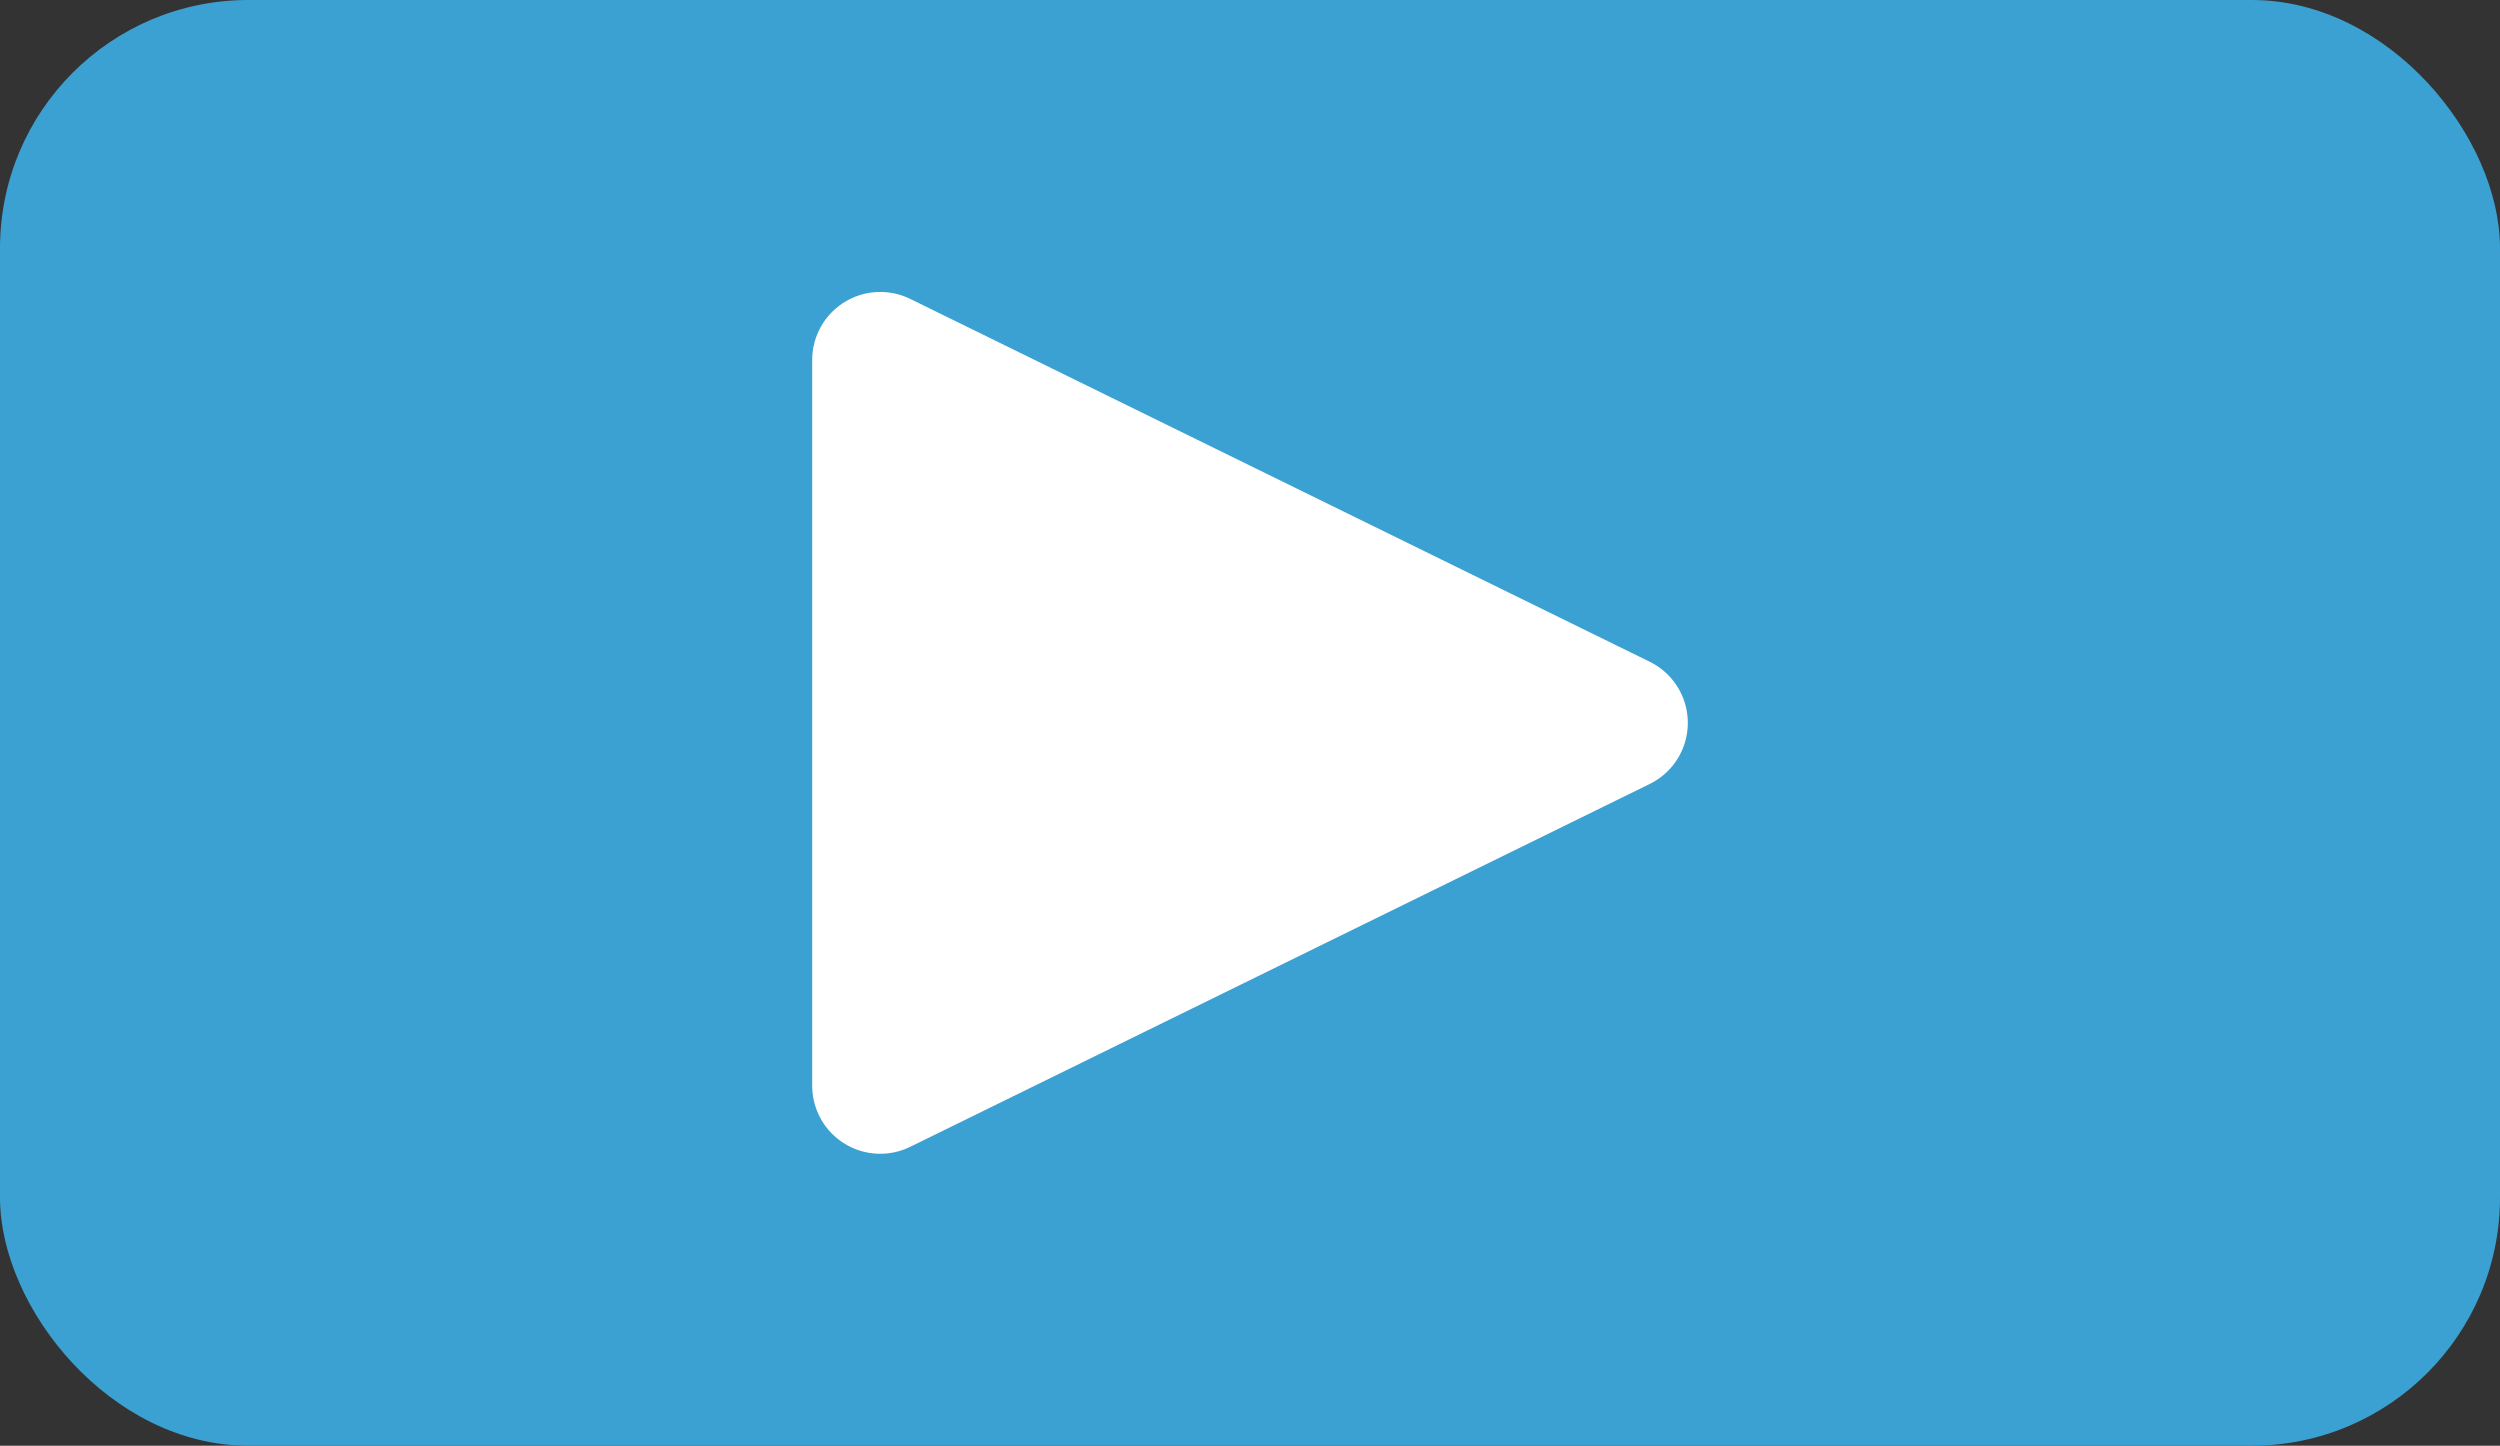 <?xml version="1.0" encoding="UTF-8"?>
<svg id="_レイヤー_2" data-name="レイヤー 2" xmlns="http://www.w3.org/2000/svg" viewBox="0 0 184.58 106.74">
  <rect x="0" y="0" width="184.58" height="106.74" fill="#333333" stroke="none"/>
  <defs>
    <style>
      .cls-1 {
        fill: #3ba1d2;
      }

      .cls-2 {
        fill: #fff;
        stroke: #fff;
        stroke-linecap: round;
        stroke-linejoin: round;
        stroke-width: 10.05px;
      }
    </style>
  </defs>
  <g id="_背景" data-name="背景">
    <g>
      <rect class="cls-1" x="0" y="0" width="184.58" height="106.74" rx="18.33" ry="18.33"/>
      <polygon class="cls-2" points="64.99 80.16 64.99 26.58 119.59 53.37 64.99 80.16"/>
    </g>
  </g>
</svg>